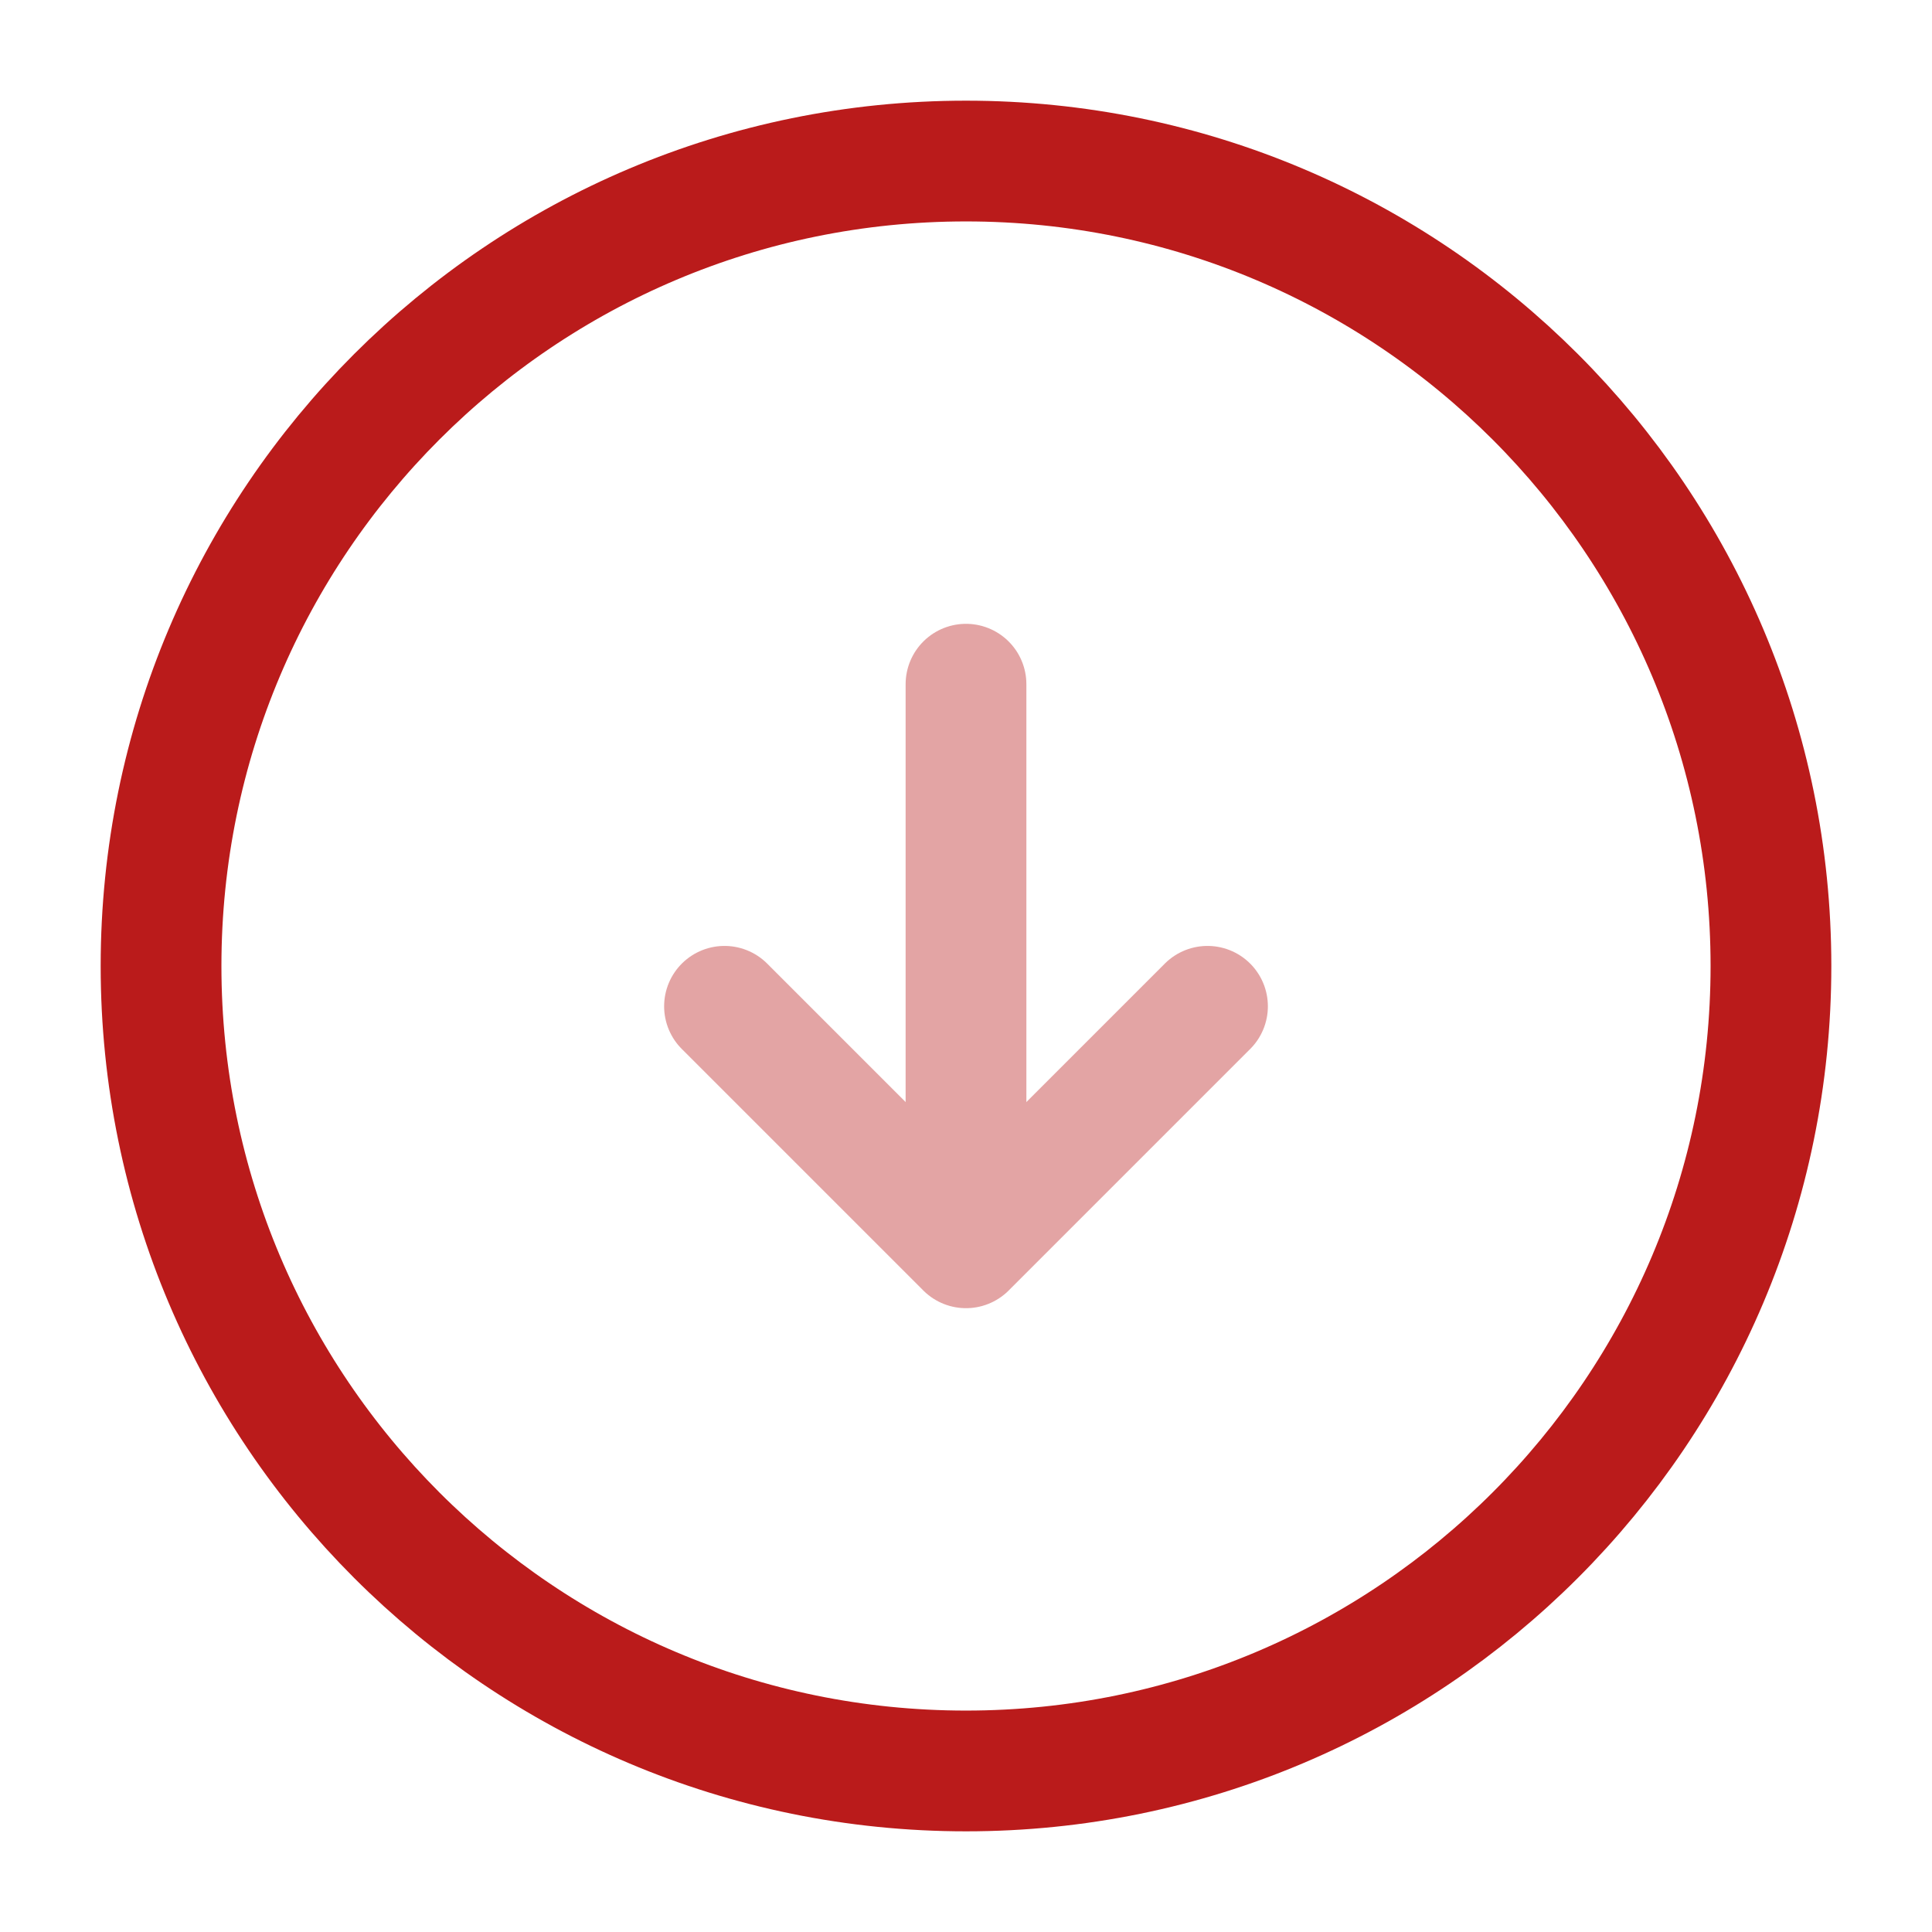 <svg width="14" height="14" viewBox="0 0 14 14" fill="none" xmlns="http://www.w3.org/2000/svg">
<path d="M7 12.833C10.222 12.833 12.833 10.222 12.833 7C12.833 3.778 10.222 1.167 7 1.167C3.778 1.167 1.167 3.778 1.167 7C1.167 10.222 3.778 12.833 7 12.833Z" stroke="#BA1B1B" stroke-width="0.875" stroke-linecap="round" stroke-linejoin="round"/>
<g opacity="0.4">
<path d="M7 4.958V8.458" stroke="#BA1B1B" stroke-width="0.875" stroke-linecap="round" stroke-linejoin="round"/>
<path d="M5.25 7.292L7 9.042L8.75 7.292" stroke="#BA1B1B" stroke-width="0.875" stroke-linecap="round" stroke-linejoin="round"/>
</g>
</svg>
